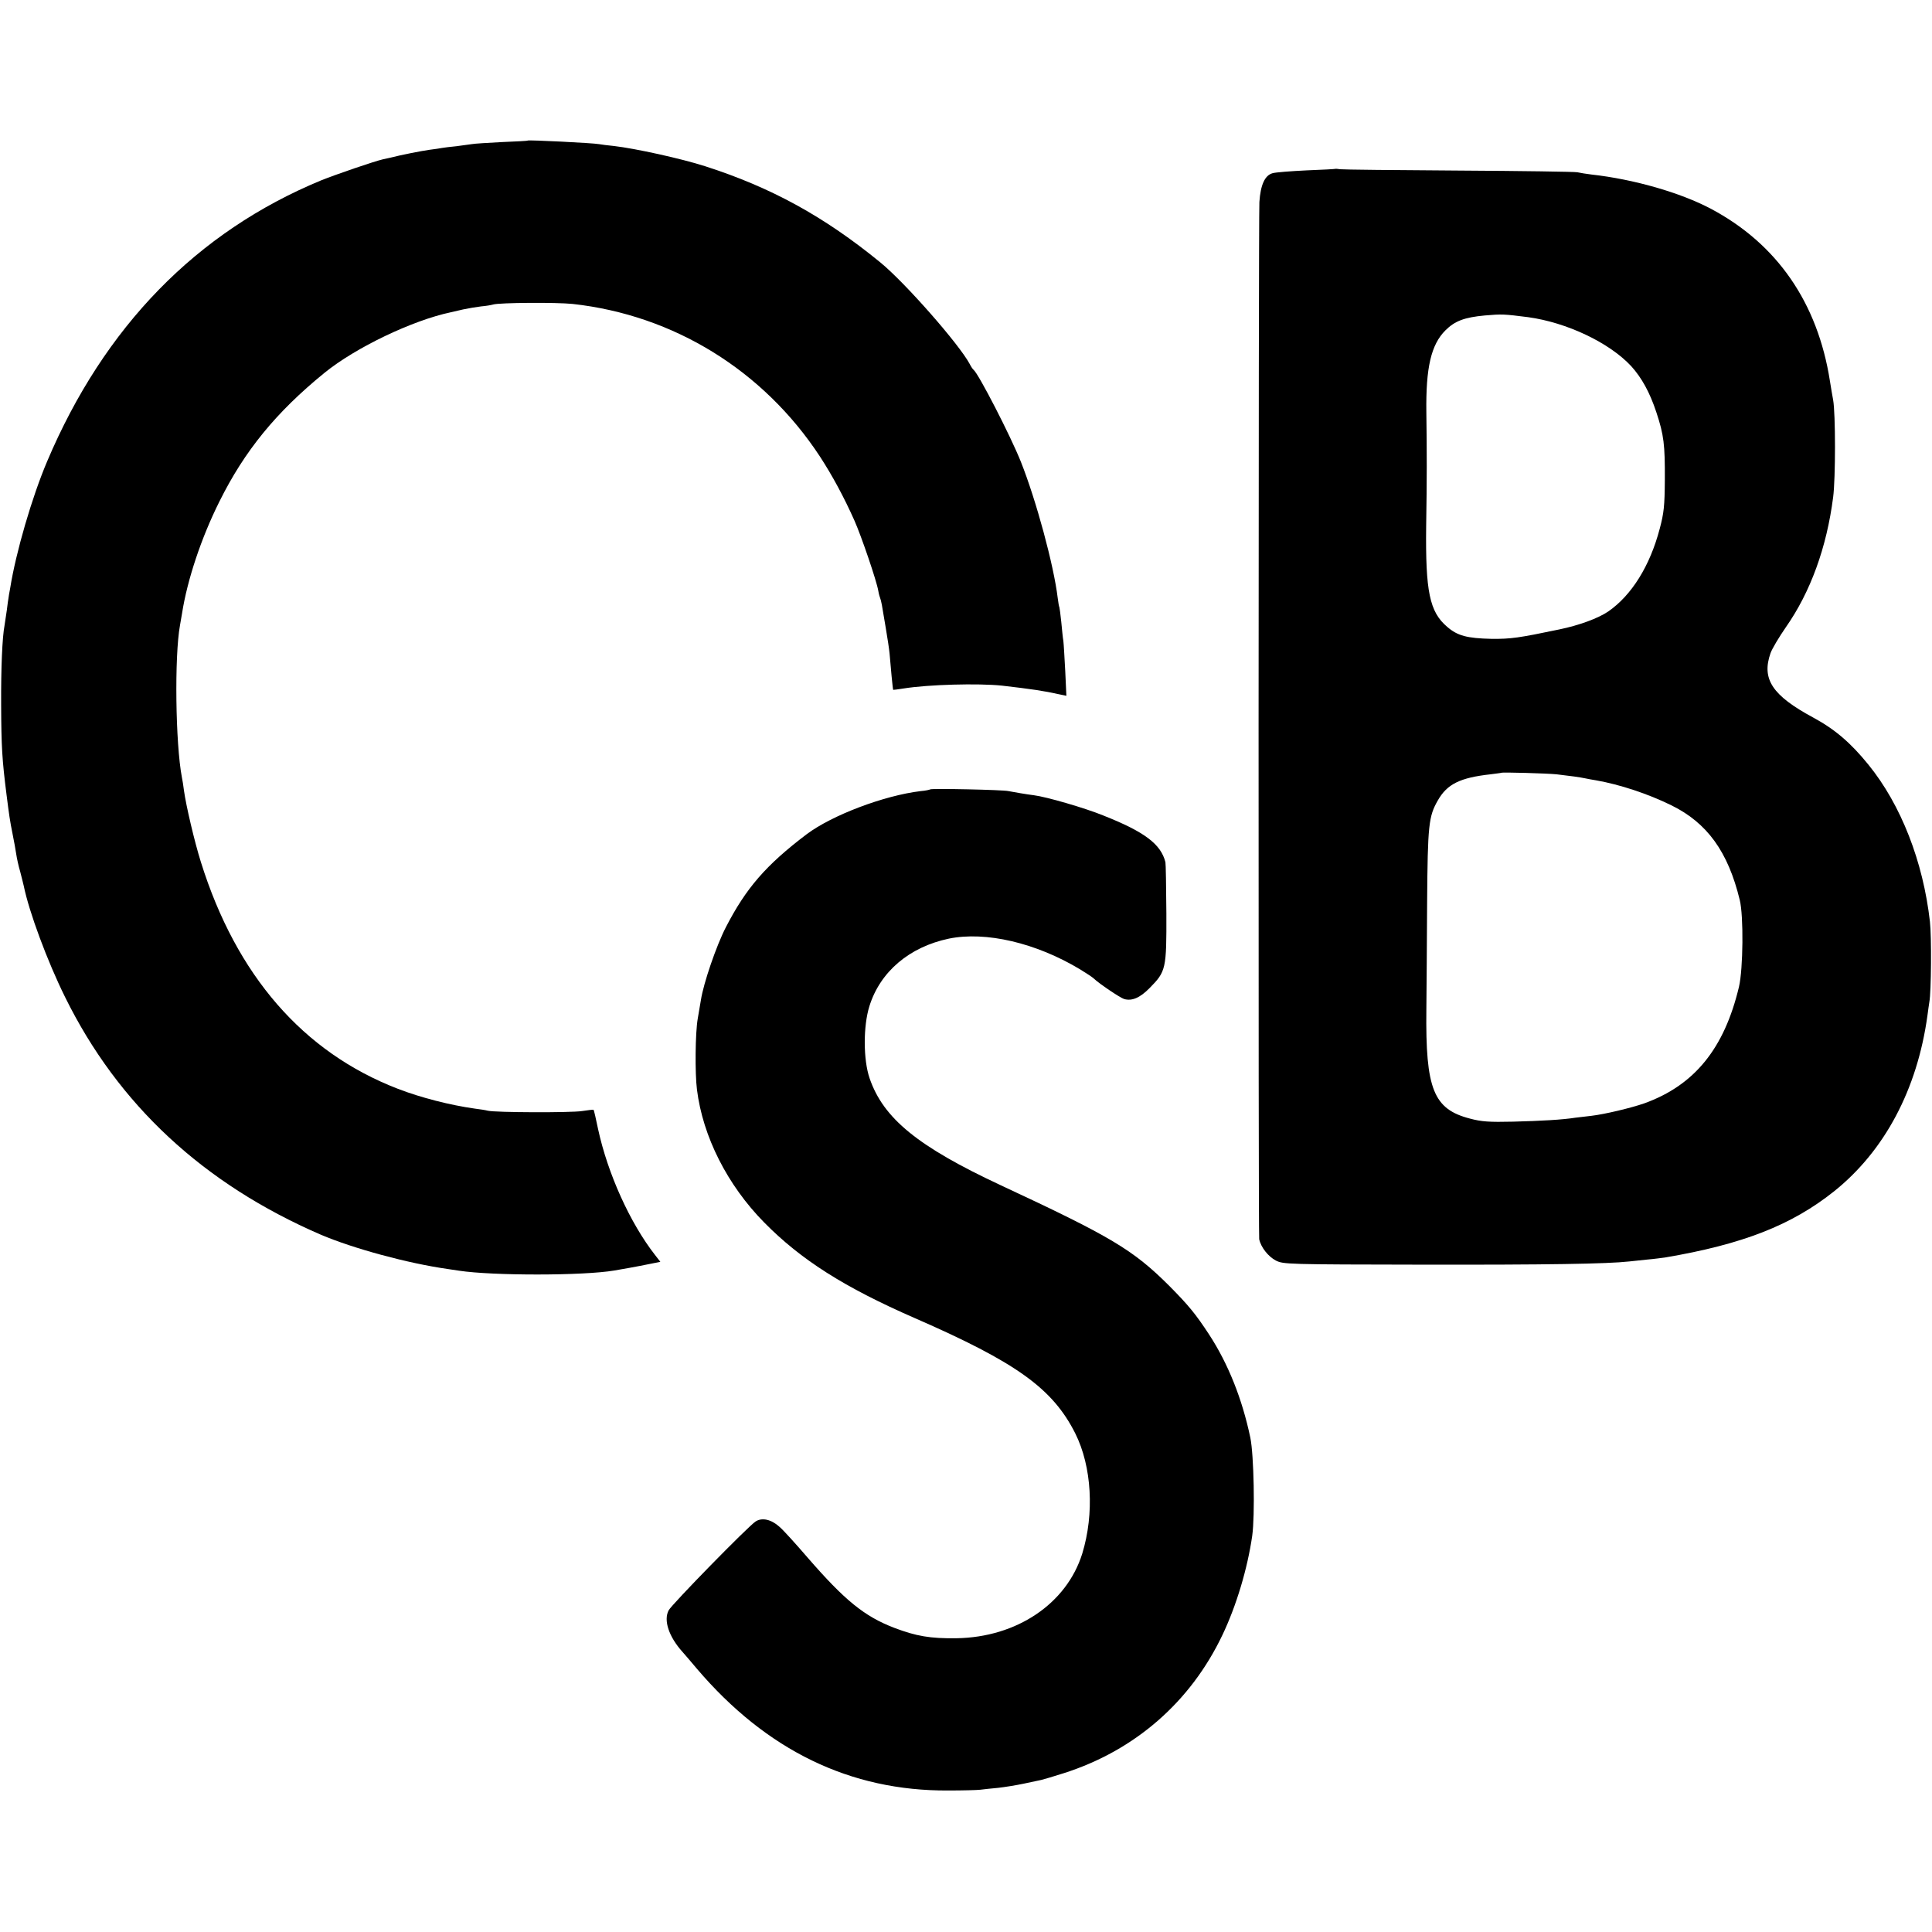 <?xml version="1.0" standalone="no"?>
<!DOCTYPE svg PUBLIC "-//W3C//DTD SVG 20010904//EN"
 "http://www.w3.org/TR/2001/REC-SVG-20010904/DTD/svg10.dtd">
<svg version="1.0" xmlns="http://www.w3.org/2000/svg"
 width="1024pt" height="1024pt" viewBox="0 0 1024 1024"
 preserveAspectRatio="xMidYMid meet">
<g transform="translate(0,1024) scale(0.1,-0.1)"
fill="#000000" stroke="none">
<path d="M2797 9495 c-1 -2 -63 -5 -137 -8 -74 -4 -146 -8 -160 -11 -14 -2
-50 -7 -81 -11 -31 -3 -65 -7 -75 -9 -11 -2 -41 -7 -68 -10 -43 -6 -150 -27
-208 -42 -10 -2 -27 -6 -37 -8 -48 -11 -249 -80 -329 -112 -660 -273 -1150
-776 -1452 -1489 -80 -188 -166 -483 -196 -672 -5 -26 -9 -50 -9 -53 -1 -3 -5
-32 -9 -65 -5 -33 -10 -69 -12 -80 -12 -62 -19 -226 -18 -420 1 -223 5 -292
29 -480 13 -103 18 -138 31 -202 8 -39 17 -89 20 -110 3 -21 12 -63 21 -93 8
-30 16 -64 19 -76 28 -137 124 -397 219 -589 281 -570 733 -990 1355 -1259
171 -73 461 -152 673 -182 15 -2 42 -6 60 -9 178 -27 659 -27 823 1 36 6 116
20 189 35 l55 11 -28 36 c-133 170 -251 432 -302 667 -11 54 -22 101 -24 103
-2 1 -30 -2 -62 -7 -57 -9 -459 -8 -499 2 -11 3 -42 8 -68 11 -129 18 -287 58
-408 105 -503 194 -856 601 -1044 1201 -34 108 -79 300 -90 380 -3 25 -8 56
-11 70 -34 178 -40 642 -10 806 2 11 7 39 11 64 28 178 102 400 198 592 133
268 300 473 557 682 165 134 466 278 670 321 8 2 38 9 65 15 28 6 70 13 95 16
25 2 54 7 64 10 32 10 336 12 421 3 536 -59 1011 -352 1311 -809 65 -100 127
-214 183 -340 36 -81 117 -318 126 -371 3 -18 8 -35 10 -39 2 -4 6 -20 9 -36
3 -16 12 -72 21 -124 9 -52 18 -113 20 -135 5 -64 17 -190 19 -191 0 -1 26 2
56 7 131 21 395 28 520 15 156 -18 224 -28 304 -46 l38 -8 -6 131 c-4 73 -8
145 -10 160 -3 15 -7 60 -11 100 -4 40 -9 75 -10 78 -2 3 -6 25 -9 50 -21 174
-114 517 -195 721 -55 138 -225 468 -251 488 -4 3 -13 16 -20 30 -55 104 -342
431 -474 539 -298 244 -580 398 -929 510 -128 41 -370 94 -482 107 -33 3 -69
8 -80 10 -30 6 -373 23 -378 19z"/>
<path d="M7078 9345 c-2 -1 -70 -5 -153 -8 -82 -4 -163 -10 -180 -15 -41 -11
-64 -62 -70 -153 -5 -101 -6 -5468 -1 -5497 9 -43 48 -92 88 -113 40 -20 55
-21 787 -22 646 -1 970 4 1086 17 17 2 59 6 95 10 36 3 79 9 95 11 412 70 670
171 895 350 268 214 442 540 496 934 3 25 8 57 10 71 10 51 12 348 3 425 -36
318 -153 619 -326 832 -94 116 -178 188 -293 250 -217 117 -274 204 -226 341
8 23 45 85 81 137 131 187 217 424 251 690 13 99 13 442 0 515 -4 19 -11 64
-17 100 -65 416 -281 728 -632 914 -161 85 -407 156 -632 181 -27 3 -61 9 -75
12 -14 3 -297 7 -630 9 -333 2 -615 5 -627 7 -13 2 -24 3 -25 2z m1021 -786
c205 -28 431 -135 547 -260 55 -61 98 -138 133 -244 40 -121 46 -172 45 -360
-1 -137 -5 -174 -27 -257 -52 -198 -149 -353 -273 -439 -53 -36 -153 -73 -259
-95 -215 -45 -257 -51 -360 -50 -129 3 -180 16 -235 64 -93 79 -115 187 -111
532 4 252 4 386 1 605 -3 237 25 358 101 434 50 50 101 69 209 79 92 8 102 7
229 -9z m151 -2423 c78 -9 121 -15 150 -21 14 -3 41 -8 60 -11 125 -22 274
-71 398 -132 190 -93 301 -246 363 -502 21 -84 18 -366 -4 -460 -78 -328 -236
-522 -502 -618 -72 -25 -211 -58 -280 -66 -27 -3 -66 -8 -85 -10 -70 -11 -179
-17 -330 -21 -127 -3 -168 0 -228 16 -194 50 -237 155 -232 579 1 102 3 356 4
565 3 413 8 458 57 543 49 86 117 120 279 138 30 4 56 7 57 8 5 4 245 -3 293
-8z"/>
<path d="M4930 6056 c-3 -2 -25 -7 -50 -9 -194 -23 -471 -128 -605 -229 -215
-163 -321 -285 -428 -493 -50 -97 -118 -295 -132 -385 -3 -19 -11 -64 -17
-100 -13 -75 -15 -288 -4 -375 31 -249 161 -506 356 -704 196 -199 425 -344
798 -507 539 -235 731 -373 851 -611 88 -176 102 -426 37 -638 -83 -265 -347
-443 -666 -448 -140 -2 -214 11 -330 55 -159 61 -263 146 -460 373 -62 72
-128 145 -148 162 -44 40 -93 51 -127 29 -40 -26 -444 -439 -461 -471 -28 -53
1 -140 73 -220 10 -11 45 -52 77 -90 369 -433 813 -648 1331 -645 77 0 154 2
170 4 17 2 59 7 95 10 36 4 97 14 135 22 39 8 81 17 94 20 13 3 67 19 120 36
376 120 671 377 840 732 74 155 133 352 158 526 15 108 9 428 -10 520 -43 205
-117 391 -218 546 -72 110 -109 155 -213 260 -191 190 -306 259 -892 532 -439
205 -622 354 -695 567 -34 99 -34 277 -1 382 57 183 212 314 421 358 195 40
462 -22 696 -163 33 -20 66 -42 73 -49 27 -26 138 -101 160 -108 41 -12 84 6
135 58 87 88 90 101 89 396 -1 141 -3 263 -5 271 -24 96 -110 161 -330 248
-98 40 -302 99 -367 107 -34 4 -116 18 -135 22 -27 7 -410 15 -415 9z"/>
</g>
</svg>
